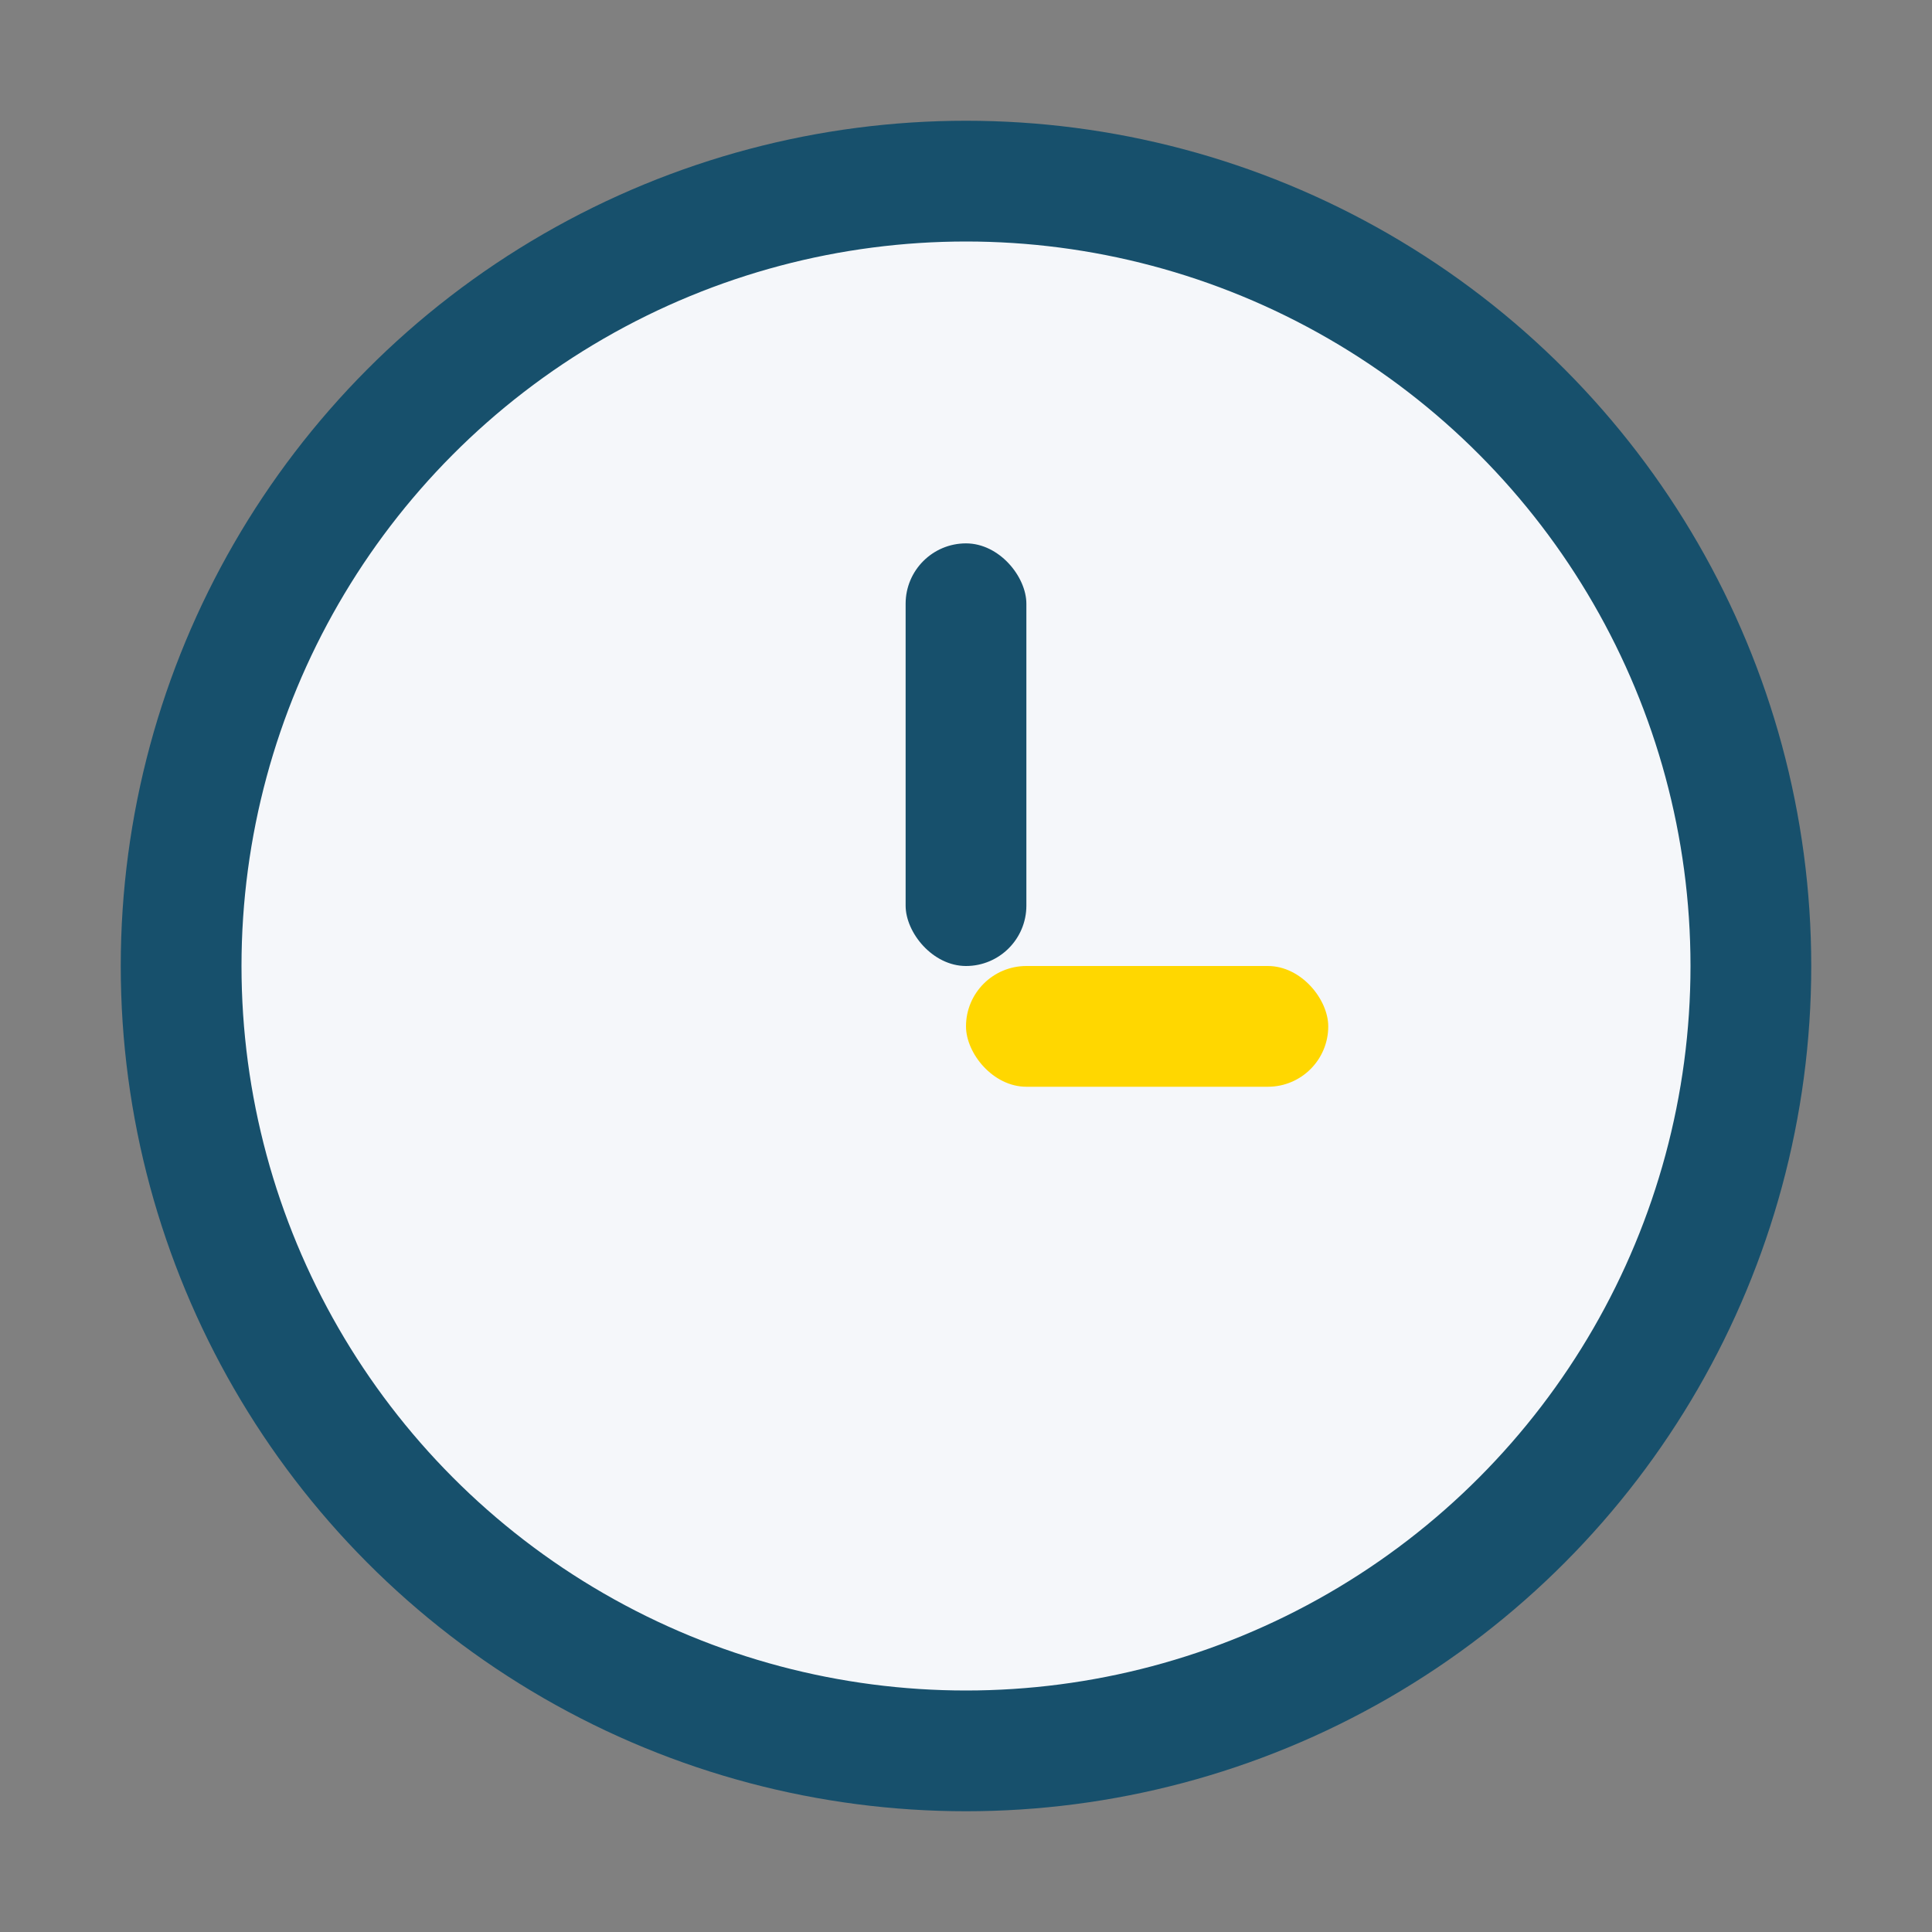 <?xml version="1.0" encoding="UTF-8"?>
<svg xmlns="http://www.w3.org/2000/svg" width="32" height="32" viewBox="0 0 32 32"><rect x="0" y="0" width="32" height="32" fill="#808080" stroke="none"/><circle cx="16" cy="16" r="13" fill="#F5F7FA" stroke="#17506C" stroke-width="2"/><rect x="15" y="9" width="2" height="7" rx="1" fill="#17506C"/><rect x="16" y="16" width="6" height="2" rx="1" fill="#FFD700"/></svg>